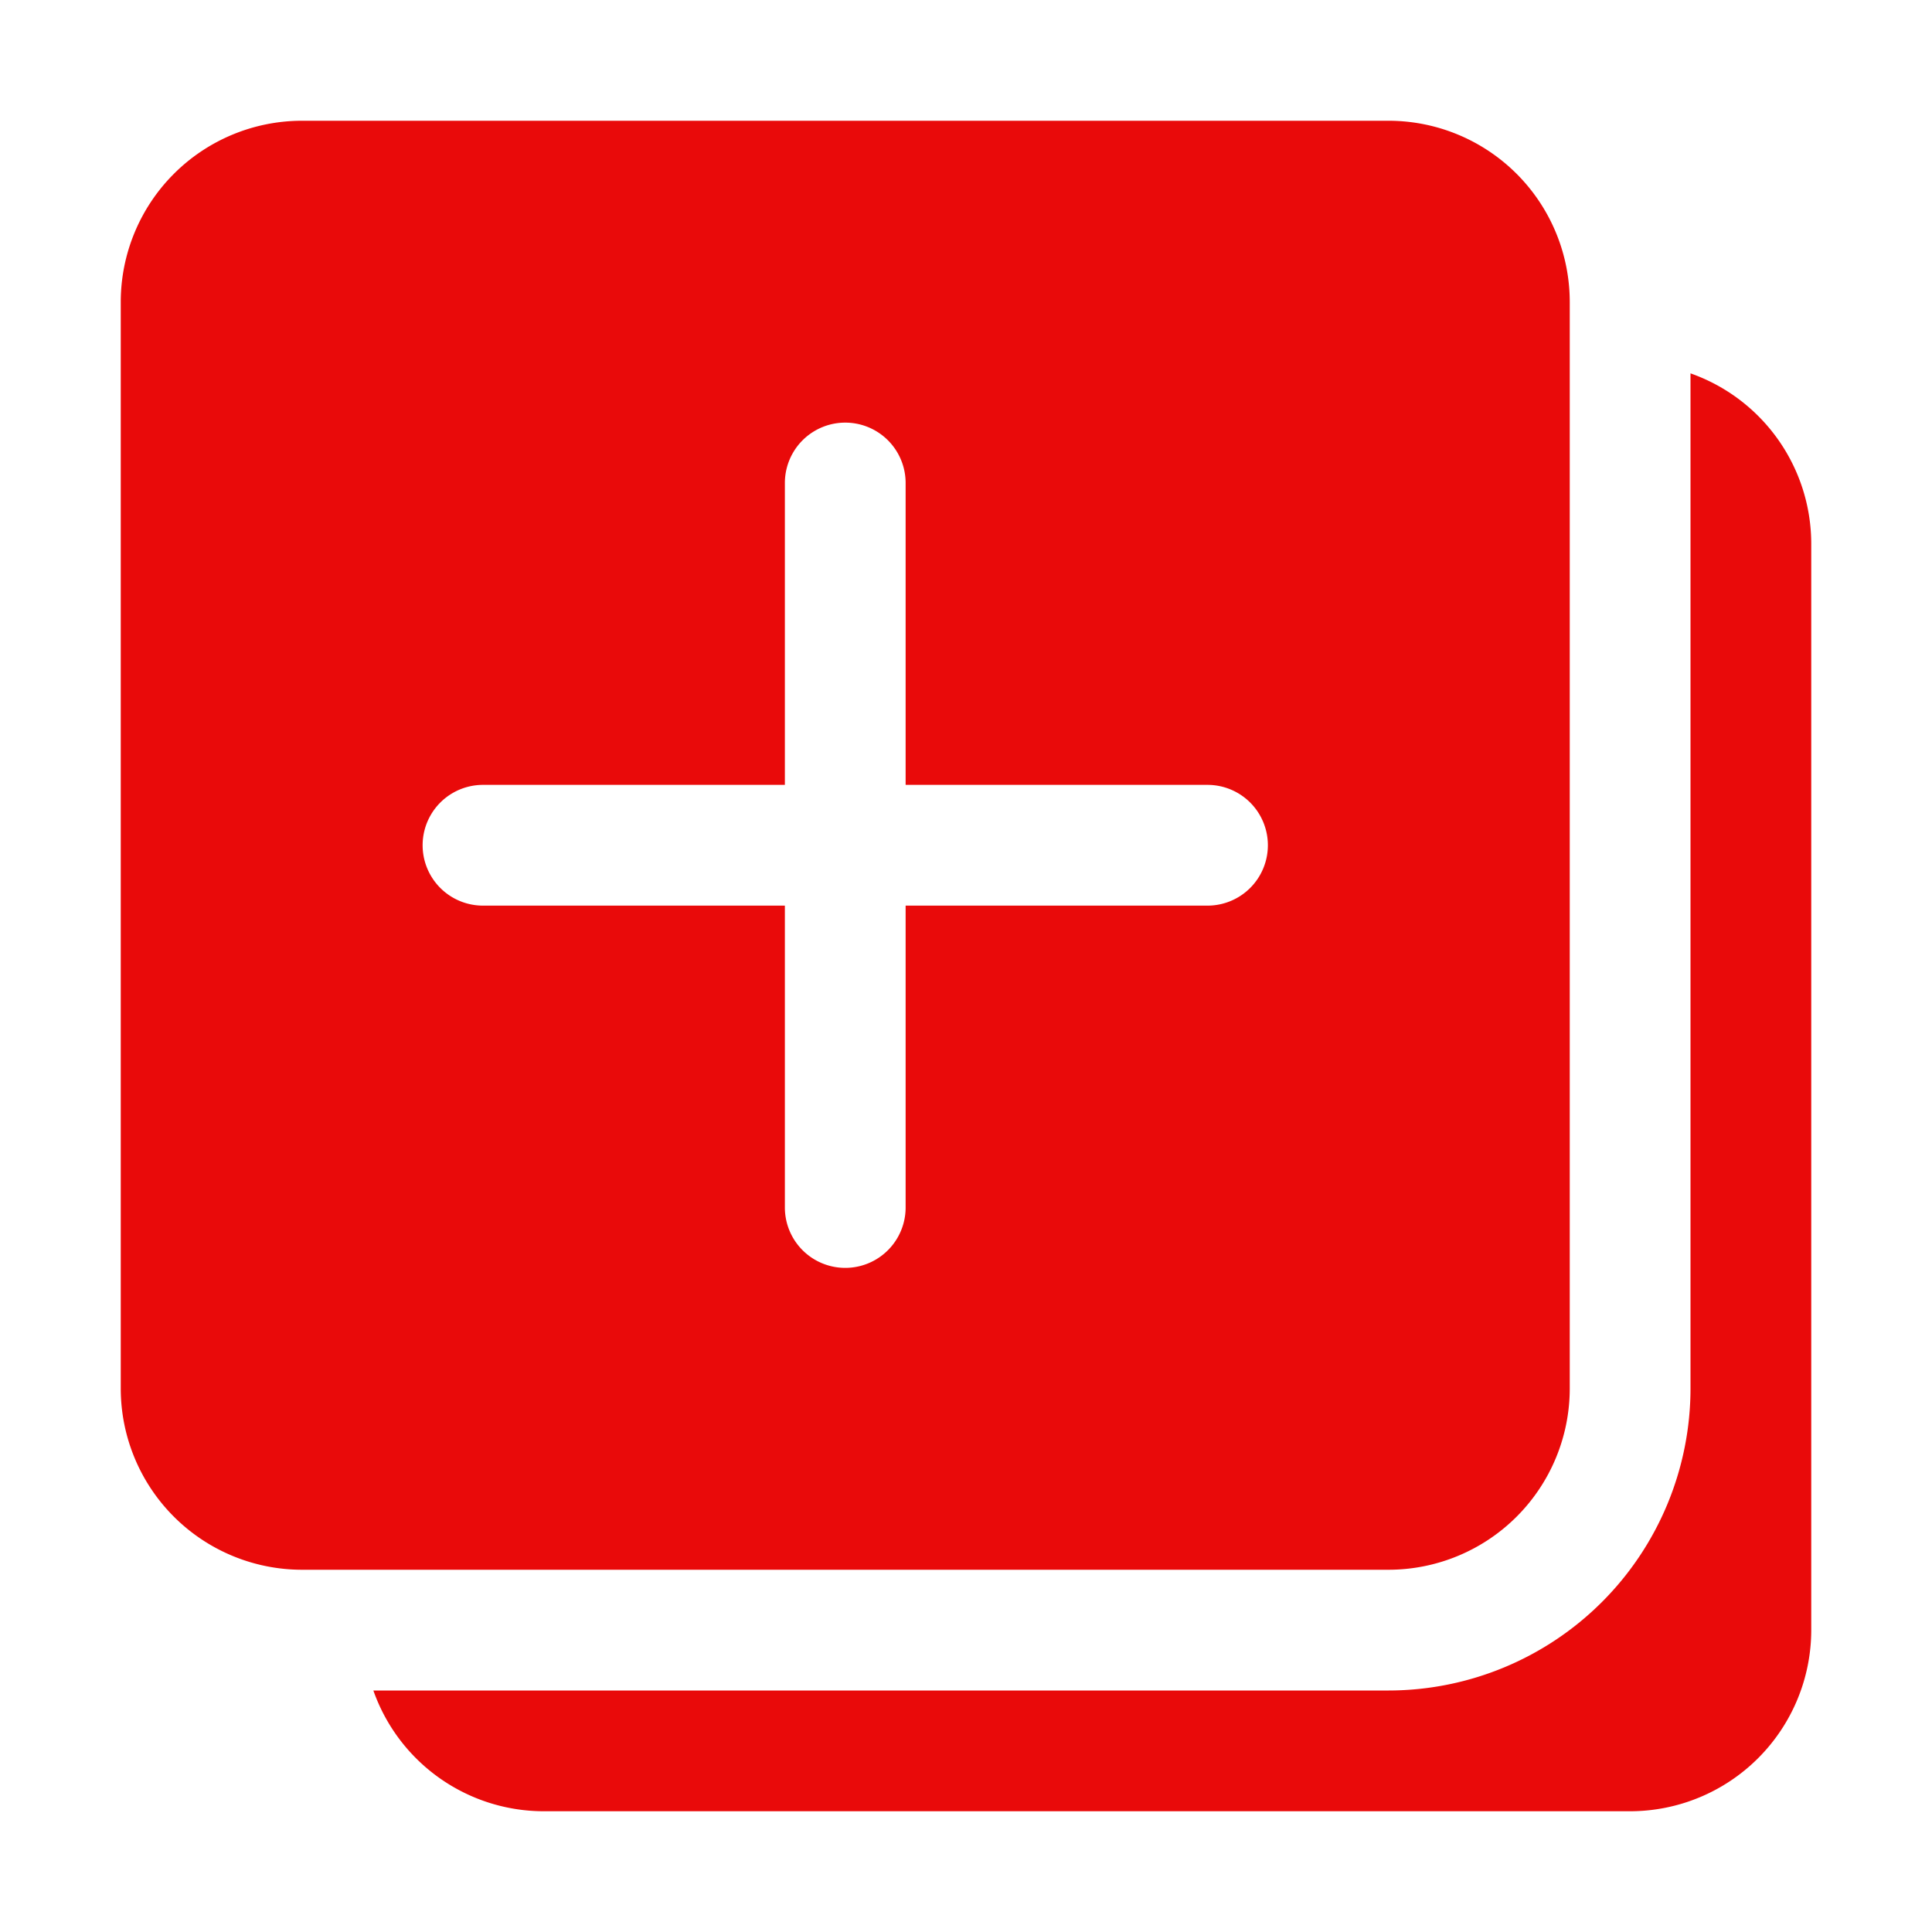 <?xml version="1.0" encoding="UTF-8" standalone="no"?>
<svg
   height="512"
   viewBox="0 0 32 32"
   width="512"
   version="1.1"
   id="svg1"
   sodipodi:docname="add_on.svg"
   inkscape:version="1.3.2 (091e20e, 2023-11-25, custom)"
   xmlns:inkscape="http://www.inkscape.org/namespaces/inkscape"
   xmlns:sodipodi="http://sodipodi.sourceforge.net/DTD/sodipodi-0.dtd"
   xmlns="http://www.w3.org/2000/svg"
   xmlns:svg="http://www.w3.org/2000/svg">
  <defs
     id="defs1" />
  <sodipodi:namedview
     id="namedview1"
     pagecolor="#ffffff"
     bordercolor="#000000"
     borderopacity="0.25"
     inkscape:showpageshadow="2"
     inkscape:pageopacity="0.0"
     inkscape:pagecheckerboard="0"
     inkscape:deskcolor="#d1d1d1"
     inkscape:zoom="2.21875"
     inkscape:cx="255.77465"
     inkscape:cy="256"
     inkscape:window-width="3440"
     inkscape:window-height="1366"
     inkscape:window-x="-8"
     inkscape:window-y="-8"
     inkscape:window-maximized="1"
     inkscape:current-layer="svg1" />
  <g
     id="Ikon"
     style="fill:#e90a0a;fill-opacity:1">
    <path
       d="m30 9v18a3.003 3.003 0 0 1 -3 3h-18a2.995 2.995 0 0 1 -2.816-2h16.816a5.006 5.006 0 0 0 5-5v-16.816a2.995 2.995 0 0 1 2 2.816zm-4-4v18a3.003 3.003 0 0 1 -3 3h-18a3.003 3.003 0 0 1 -3-3v-18a3.003 3.003 0 0 1 3-3h18a3.003 3.003 0 0 1 3 3zm-5 9a1 1 0 0 0 -1-1h-5v-5a1 1 0 0 0 -2 0v5h-5a1 1 0 0 0 0 2h5v5a1 1 0 0 0 2 0v-5h5a1 1 0 0 0 1-1z"
       id="path1"
       style="fill:#e90a0a;fill-opacity:1" />
  </g>
</svg>
